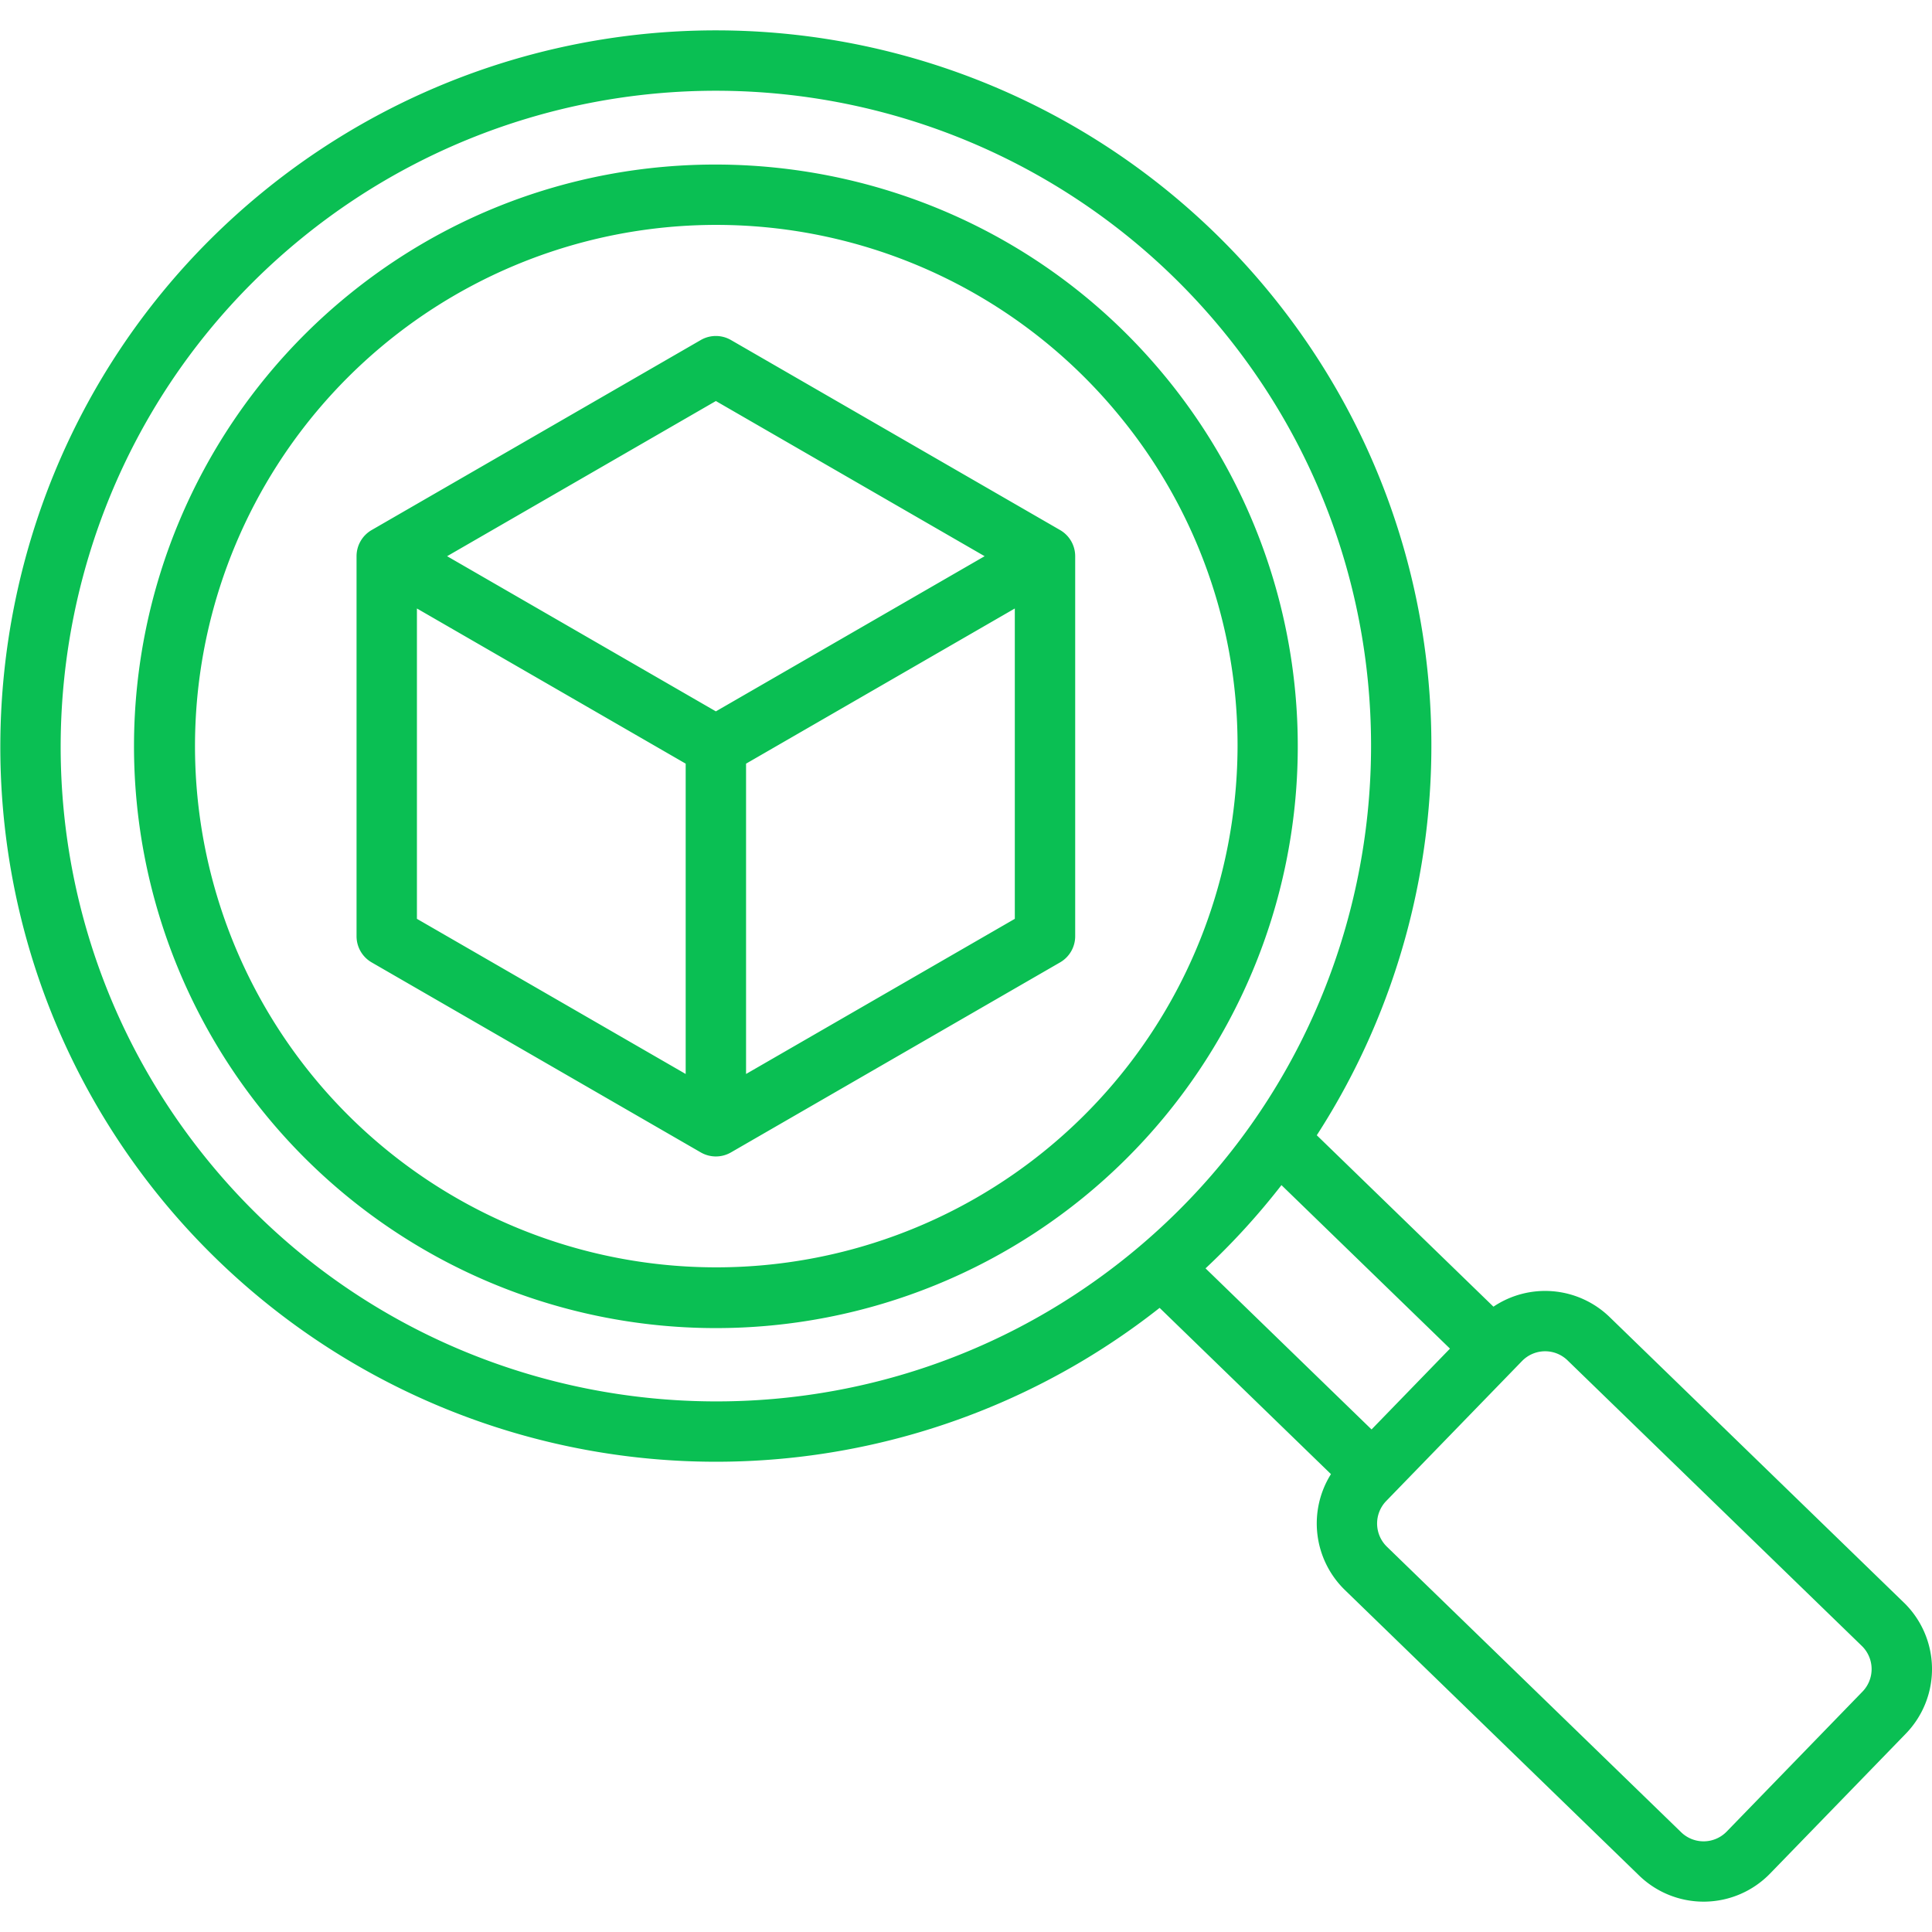 <svg xmlns="http://www.w3.org/2000/svg" version="1.1" xmlns:xlink="http://www.w3.org/1999/xlink" width="512" height="512" x="0" y="0" viewBox="0 0 512 512" style="enable-background:new 0 0 512 512" xml:space="preserve"><g><path d="M309.388 100.5C255.756 34.506 158.439 24.452 92.45 78.083a154.214 154.214 0 0 0 194.526 239.348A154.216 154.216 0 0 0 309.388 100.5zM327.2 211.96a138.129 138.129 0 1 1-30.223-101.374A137.312 137.312 0 0 1 327.2 211.96zm177.374 212.771-78.021-75.711a24.56 24.56 0 0 0-30.774-2.736l-46.818-45.43c43.4-67.148 41.06-157.422-12.03-222.746A189.706 189.706 0 0 0 70.064 50.539C-11.11 116.511-23.479 236.226 42.5 317.4a189.887 189.887 0 0 0 264.81 29.2l45.406 44.06a24.6 24.6 0 0 0 3.663 30.68l78.022 75.71a24.555 24.555 0 0 0 34.672-.522L505.1 459.4a24.568 24.568 0 0 0-.524-34.672zM384.257 357.4l-20.782 21.418-43.994-42.689a189.057 189.057 0 0 0 20.119-22.06zM54.911 307.313C-5.5 232.981 5.827 123.363 80.156 62.955A173.709 173.709 0 0 1 324.515 88.2C384 161.393 373.927 268.805 302.63 329.753l-.031.026q-1.644 1.406-3.33 2.778c-74.329 60.409-183.947 49.084-244.358-25.244zm438.7 140.948-36.029 37.131a8.535 8.535 0 0 1-12.049.18l-78.021-75.71a8.572 8.572 0 0 1-.182-12.048l36.03-37.131a8.529 8.529 0 0 1 12.047-.18l78.021 75.71a8.568 8.568 0 0 1 .183 12.048zm-212.675-307.79-87.223-50.359a8.005 8.005 0 0 0-8 0L98.49 140.471a8 8 0 0 0-4 6.928v100.716a8 8 0 0 0 4 6.928l87.223 50.357a8 8 0 0 0 8 0l87.223-50.359a8 8 0 0 0 4-6.928V147.4a8 8 0 0 0-4-6.929zm-91.223-34.193 71.223 41.122-71.223 41.12-71.223-41.12zm-79.223 54.977 71.223 41.121v82.241L110.49 243.5zm87.223 123.362v-82.241l71.223-41.121V243.5z" fill="#0abf53" opacity="1" data-original="#000000"></path></g></svg>